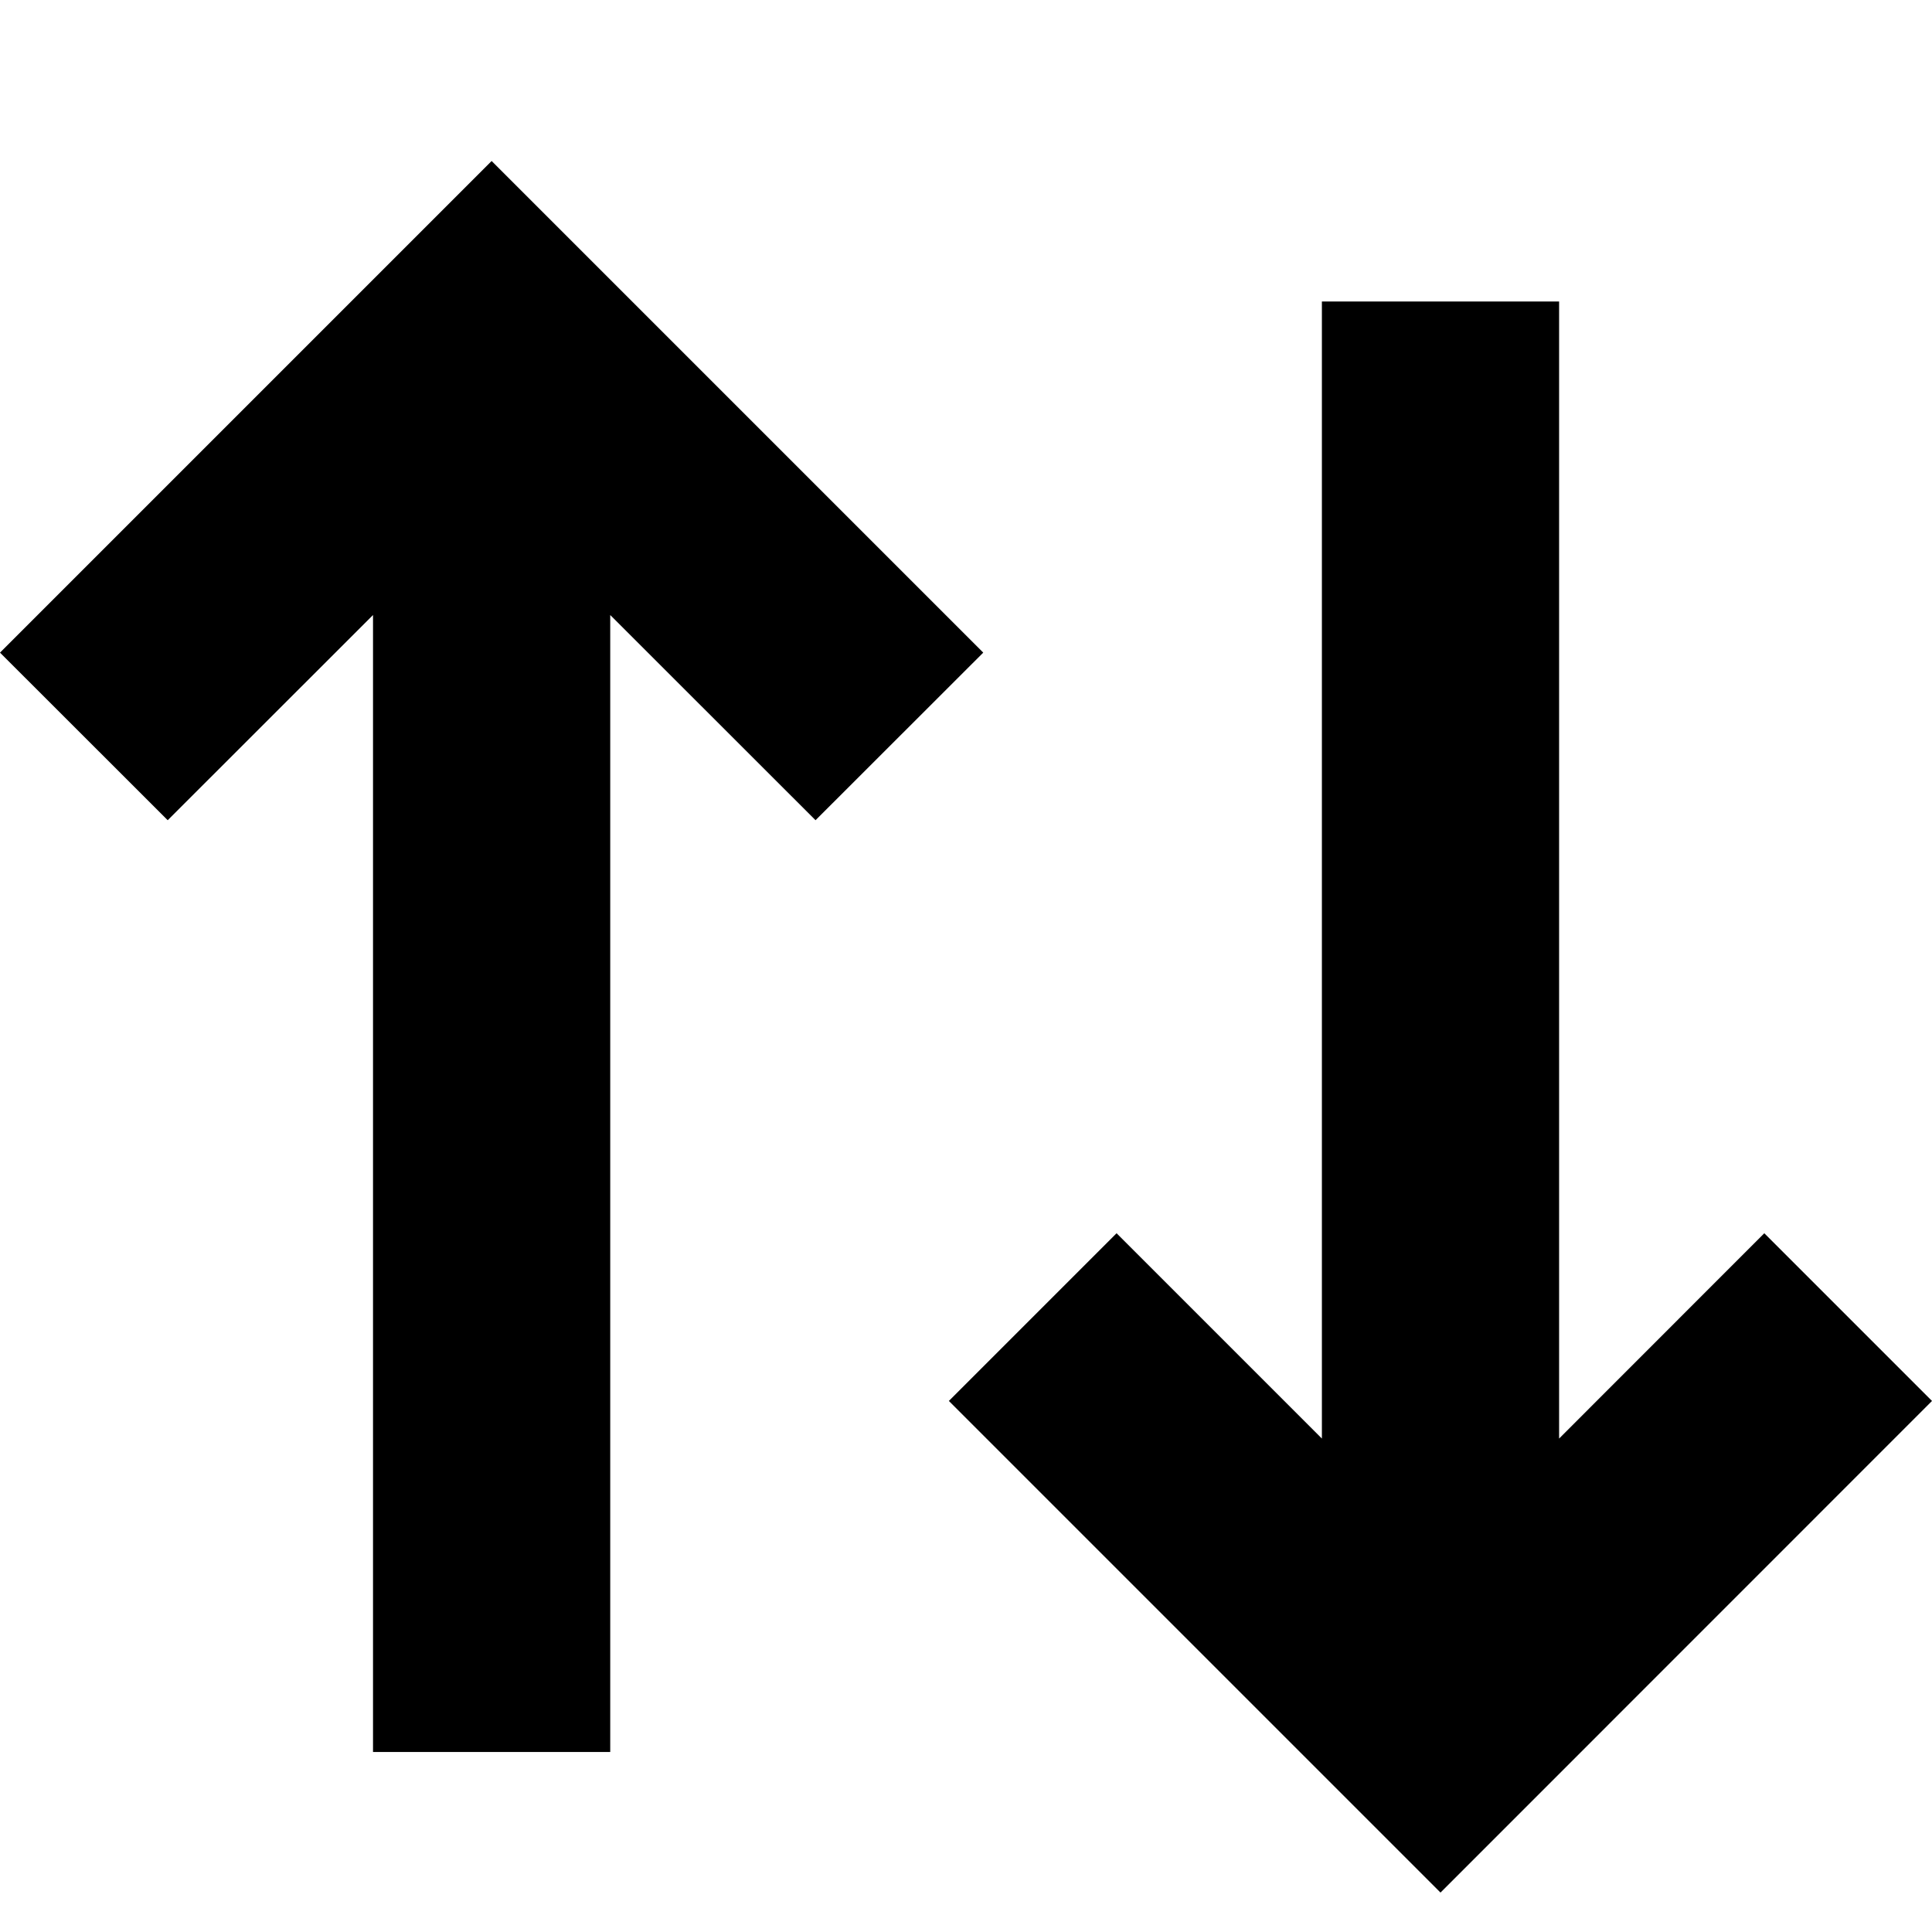 <?xml version="1.0" encoding="utf-8"?><!-- Uploaded to: SVG Repo, www.svgrepo.com, Generator: SVG Repo Mixer Tools -->
<svg fill="#000000" width="800px" height="800px" viewBox="0 0 1920 1920" xmlns="http://www.w3.org/2000/svg">
    <path d="M1549.418 299.605V1429.62l203.915-204.032L1920 1392.255l-488.451 488.57-488.57-488.57 166.668-166.667 204.032 204.032V299.605h235.74ZM488.57 160l488.57 488.57-166.67 166.548-204.031-203.914v1129.898h-235.74V611.204L166.668 815.12 0 648.569 488.57 160Z" fill-rule="evenodd"/>
</svg>